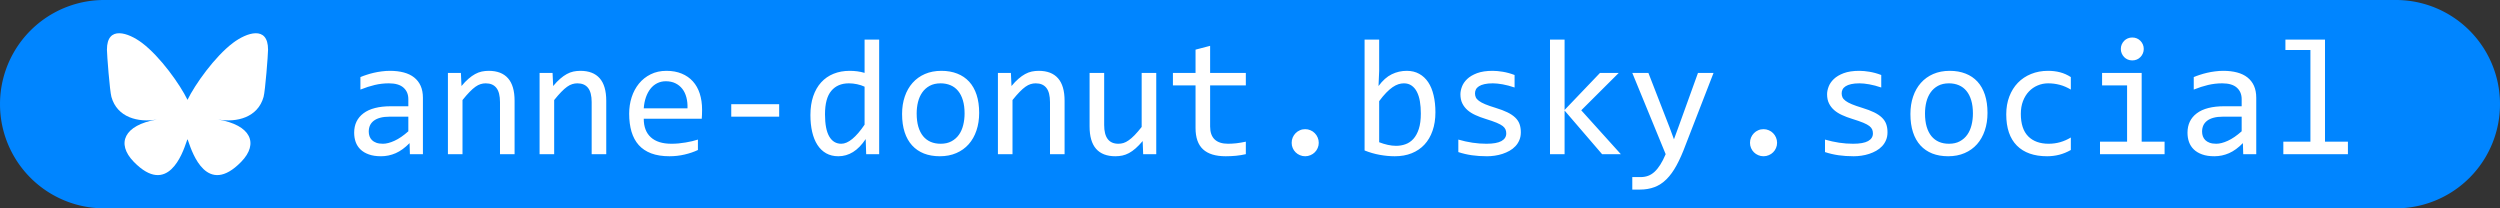 <?xml version="1.0" encoding="UTF-8" standalone="no" ?>
<svg width="1200" height="100" viewBox="0 0 1200 100" xmlns="http://www.w3.org/2000/svg" version="1.1">

<rect x="0" y="0" width="1200" height="100" fill="#333333" stroke="none"/>

<symbol id="bluesky" viewBox="0 0 600 600">
	<path d="m135.72 79.03c66.496 49.921 138.02 151.14 164.28 205.46 26.262-54.316 97.782-155.54 164.28-205.46 47.98-36.021 125.72-63.892 125.72 24.795 0 17.712-10.155 148.79-16.111 170.07-20.703 73.984-96.144 92.854-163.25 81.433 117.3 19.964 147.14 86.092 82.697 152.22-122.39 125.59-175.91-31.511-189.63-71.766-2.514-7.38-3.69-10.832-3.708-7.896-0.017-2.936-1.194 0.517-3.708 7.896-13.714 40.255-67.233 197.36-189.63 71.766-64.444-66.128-34.605-132.26 82.697-152.22-67.108 11.421-142.55-7.449-163.25-81.433-5.956-21.282-16.111-152.36-16.111-170.07 0-88.687 77.742-60.816 125.72-24.795z" />
</symbol>

<symbol id="bsky-id" viewBox="0 0 1000 80">
	<path d="
		M 31.75,59.00
		C 31.75,59.00 31.59,53.69 31.59,53.69
		  29.41,55.92 27.20,57.53 24.95,58.52
		  22.71,59.50 20.36,60.00 17.91,60.00
		  15.61,60.00 13.66,59.71 12.05,59.12
		  10.43,58.55 9.10,57.76 8.05,56.75
		  6.99,55.73 6.22,54.54 5.73,53.17
		  5.24,51.81 5.00,50.32 5.00,48.70
		  5.00,44.73 6.49,41.62 9.47,39.38
		  12.46,37.12 16.88,36.00 22.72,36.00
		  22.72,36.00 31.00,36.00 31.00,36.00
		  31.00,36.00 31.00,32.59 31.00,32.59
		  31.00,30.29 30.23,28.45 28.69,27.08
		  27.16,25.70 24.81,25.00 21.66,25.00
		  19.38,25.00 17.12,25.26 14.89,25.78
		  12.67,26.30 10.38,27.04 8.00,28.00
		  8.00,28.00 8.00,22.00 8.00,22.00
		  8.88,21.62 9.87,21.26 10.95,20.91
		  12.05,20.54 13.20,20.22 14.41,19.94
		  15.61,19.66 16.88,19.43 18.19,19.27
		  19.51,19.09 20.84,19.00 22.19,19.00
		  24.63,19.00 26.84,19.26 28.80,19.78
		  30.77,20.30 32.43,21.10 33.78,22.17
		  35.14,23.25 36.19,24.59 36.91,26.20
		  37.63,27.82 38.00,29.73 38.00,31.92
		  38.00,31.92 38.00,59.00 38.00,59.00
		  38.00,59.00 31.75,59.00 31.75,59.00 Z
		M 31.00,41.00
		C 31.00,41.00 22.05,41.00 22.05,41.00
		  20.29,41.00 18.77,41.17 17.50,41.52
		  16.24,41.86 15.20,42.35 14.39,42.98
		  13.58,43.61 12.97,44.36 12.58,45.23
		  12.19,46.11 12.00,47.10 12.00,48.20
		  12.00,48.96 12.12,49.70 12.36,50.39
		  12.61,51.09 13.00,51.71 13.53,52.25
		  14.07,52.78 14.77,53.21 15.64,53.53
		  16.50,53.84 17.56,54.00 18.81,54.00
		  20.43,54.00 22.28,53.52 24.38,52.56
		  26.47,51.61 28.68,50.09 31.00,48.02
		  31.00,48.02 31.00,41.00 31.00,41.00 Z
		M 50.00,20.00
		C 50.00,20.00 56.23,20.00 56.23,20.00
		  56.23,20.00 56.52,26.30 56.52,26.30
		  57.67,24.89 58.79,23.73 59.88,22.80
		  60.96,21.86 62.02,21.11 63.05,20.55
		  64.09,19.98 65.15,19.57 66.23,19.34
		  67.32,19.12 68.44,19.00 69.59,19.00
		  73.68,19.00 76.77,20.20 78.86,22.58
		  80.95,24.96 82.00,28.56 82.00,33.36
		  82.00,33.36 82.00,59.00 82.00,59.00
		  82.00,59.00 75.00,59.00 75.00,59.00
		  75.00,59.00 75.00,34.00 75.00,34.00
		  75.00,30.94 74.42,28.67 73.27,27.20
		  72.12,25.73 70.41,25.00 68.14,25.00
		  67.30,25.00 66.47,25.12 65.67,25.38
		  64.88,25.62 64.05,26.04 63.19,26.66
		  62.33,27.27 61.40,28.10 60.39,29.14
		  59.38,30.17 58.25,31.47 57.00,33.03
		  57.00,33.03 57.00,59.00 57.00,59.00
		  57.00,59.00 50.00,59.00 50.00,59.00
		  50.00,59.00 50.00,20.00 50.00,20.00 Z
		M 94.00,20.00
		C 94.00,20.00 100.23,20.00 100.23,20.00
		  100.23,20.00 100.52,26.30 100.52,26.30
		  101.67,24.89 102.79,23.73 103.88,22.80
		  104.96,21.86 106.02,21.11 107.05,20.55
		  108.09,19.98 109.15,19.57 110.23,19.34
		  111.32,19.12 112.44,19.00 113.59,19.00
		  117.68,19.00 120.77,20.20 122.86,22.58
		  124.95,24.96 126.00,28.56 126.00,33.36
		  126.00,33.36 126.00,59.00 126.00,59.00
		  126.00,59.00 119.00,59.00 119.00,59.00
		  119.00,59.00 119.00,34.00 119.00,34.00
		  119.00,30.94 118.42,28.67 117.27,27.20
		  116.12,25.73 114.41,25.00 112.14,25.00
		  111.30,25.00 110.47,25.12 109.67,25.38
		  108.88,25.62 108.05,26.04 107.19,26.66
		  106.33,27.27 105.40,28.10 104.39,29.14
		  103.38,30.17 102.25,31.47 101.00,33.03
		  101.00,33.03 101.00,59.00 101.00,59.00
		  101.00,59.00 94.00,59.00 94.00,59.00
		  94.00,59.00 94.00,20.00 94.00,20.00 Z
		M 172.00,37.64
		C 172.00,38.63 171.98,39.46 171.95,40.12
		  171.93,40.79 171.89,41.42 171.84,42.00
		  171.84,42.00 144.00,42.00 144.00,42.00
		  144.00,45.87 145.13,48.84 147.41,50.91
		  149.69,52.97 152.97,54.00 157.27,54.00
		  158.42,54.00 159.58,53.95 160.75,53.84
		  161.91,53.73 163.04,53.58 164.12,53.39
		  165.21,53.20 166.24,53.00 167.23,52.77
		  168.23,52.54 169.16,52.28 170.00,52.00
		  170.00,52.00 170.00,57.00 170.00,57.00
		  168.13,57.89 166.02,58.61 163.67,59.16
		  161.32,59.72 158.88,60.00 156.36,60.00
		  152.96,60.00 150.04,59.54 147.59,58.62
		  145.16,57.70 143.16,56.37 141.59,54.62
		  140.03,52.88 138.88,50.73 138.12,48.20
		  137.38,45.66 137.00,42.79 137.00,39.58
		  137.00,36.80 137.39,34.17 138.19,31.69
		  138.99,29.20 140.16,27.02 141.69,25.14
		  143.22,23.26 145.10,21.76 147.33,20.66
		  149.55,19.55 152.08,19.00 154.91,19.00
		  157.66,19.00 160.09,19.45 162.22,20.33
		  164.34,21.20 166.13,22.45 167.58,24.06
		  169.04,25.67 170.13,27.62 170.88,29.92
		  171.62,32.23 172.00,34.80 172.00,37.64 Z
		M 165.00,37.00
		C 165.07,35.09 164.89,33.34 164.47,31.75
		  164.05,30.16 163.40,28.79 162.52,27.66
		  161.63,26.51 160.52,25.62 159.19,24.97
		  157.86,24.32 156.33,24.00 154.58,24.00
		  153.07,24.00 151.69,24.32 150.44,24.95
		  149.20,25.58 148.12,26.46 147.22,27.61
		  146.32,28.75 145.59,30.12 145.03,31.72
		  144.48,33.32 144.13,35.09 144.00,37.00
		  144.00,37.00 165.00,37.00 165.00,37.00 Z
		M 209.00,41.00
		C 209.00,41.00 186.00,41.00 186.00,41.00
		  186.00,41.00 186.00,35.00 186.00,35.00
		  186.00,35.00 209.00,35.00 209.00,35.00
		  209.00,35.00 209.00,41.00 209.00,41.00 Z
		M 224.00,40.22
		C 224.00,36.84 224.45,33.83 225.34,31.20
		  226.24,28.57 227.51,26.34 229.16,24.53
		  230.81,22.72 232.80,21.34 235.11,20.41
		  237.43,19.47 240.02,19.00 242.86,19.00
		  244.09,19.00 245.30,19.08 246.48,19.23
		  247.67,19.39 248.84,19.64 250.00,19.98
		  250.00,19.98 250.00,4.00 250.00,4.00
		  250.00,4.00 257.00,4.00 257.00,4.00
		  257.00,4.00 257.00,59.00 257.00,59.00
		  257.00,59.00 250.77,59.00 250.77,59.00
		  250.77,59.00 250.53,51.75 250.53,51.75
		  248.66,54.55 246.64,56.63 244.45,57.98
		  242.27,59.33 239.92,60.00 237.39,60.00
		  235.18,60.00 233.23,59.52 231.55,58.58
		  229.87,57.62 228.47,56.28 227.36,54.55
		  226.24,52.82 225.41,50.74 224.84,48.31
		  224.28,45.88 224.00,43.18 224.00,40.22 Z
		M 231.00,39.88
		C 231.00,44.62 231.68,48.17 233.03,50.50
		  234.39,52.84 236.32,54.00 238.81,54.00
		  240.48,54.00 242.24,53.23 244.11,51.69
		  245.98,50.15 247.95,47.87 250.00,44.84
		  250.00,44.84 250.00,26.61 250.00,26.61
		  248.91,26.09 247.70,25.70 246.38,25.42
		  245.06,25.14 243.75,25.00 242.45,25.00
		  238.85,25.00 236.04,26.20 234.02,28.61
		  232.00,31.01 231.00,34.76 231.00,39.88 Z
		M 305.00,39.19
		C 305.00,42.26 304.57,45.08 303.70,47.64
		  302.84,50.20 301.59,52.40 299.97,54.23
		  298.34,56.06 296.36,57.48 294.03,58.48
		  291.71,59.49 289.07,60.00 286.11,60.00
		  283.27,60.00 280.74,59.56 278.50,58.69
		  276.27,57.80 274.38,56.51 272.81,54.80
		  271.25,53.09 270.05,50.98 269.23,48.45
		  268.41,45.93 268.00,43.03 268.00,39.73
		  268.00,36.66 268.43,33.86 269.30,31.33
		  270.16,28.79 271.41,26.61 273.03,24.78
		  274.66,22.95 276.63,21.53 278.95,20.52
		  281.29,19.51 283.93,19.00 286.89,19.00
		  289.72,19.00 292.25,19.45 294.48,20.33
		  296.72,21.20 298.62,22.49 300.19,24.19
		  301.75,25.89 302.94,28.00 303.77,30.52
		  304.59,33.04 305.00,35.93 305.00,39.19 Z
		M 298.00,39.48
		C 298.00,37.07 297.73,34.96 297.19,33.16
		  296.66,31.36 295.89,29.85 294.89,28.64
		  293.90,27.43 292.69,26.53 291.27,25.92
		  289.84,25.31 288.25,25.00 286.50,25.00
		  284.46,25.00 282.71,25.40 281.25,26.19
		  279.80,26.98 278.61,28.04 277.69,29.36
		  276.76,30.68 276.08,32.22 275.64,33.97
		  275.21,35.72 275.00,37.56 275.00,39.48
		  275.00,41.89 275.27,44.01 275.80,45.83
		  276.34,47.64 277.10,49.15 278.09,50.36
		  279.09,51.57 280.30,52.48 281.70,53.09
		  283.12,53.70 284.72,54.00 286.50,54.00
		  288.54,54.00 290.29,53.61 291.73,52.81
		  293.19,52.02 294.38,50.96 295.31,49.64
		  296.24,48.32 296.91,46.78 297.34,45.03
		  297.78,43.28 298.00,41.43 298.00,39.48 Z
		M 314.00,20.00
		C 314.00,20.00 320.23,20.00 320.23,20.00
		  320.23,20.00 320.52,26.30 320.52,26.30
		  321.67,24.89 322.79,23.73 323.88,22.80
		  324.96,21.86 326.02,21.11 327.05,20.55
		  328.09,19.98 329.15,19.57 330.23,19.34
		  331.32,19.12 332.44,19.00 333.59,19.00
		  337.68,19.00 340.77,20.20 342.86,22.58
		  344.95,24.96 346.00,28.56 346.00,33.36
		  346.00,33.36 346.00,59.00 346.00,59.00
		  346.00,59.00 339.00,59.00 339.00,59.00
		  339.00,59.00 339.00,34.00 339.00,34.00
		  339.00,30.94 338.42,28.67 337.27,27.20
		  336.12,25.73 334.41,25.00 332.14,25.00
		  331.30,25.00 330.47,25.12 329.67,25.38
		  328.88,25.62 328.05,26.04 327.19,26.66
		  326.33,27.27 325.40,28.10 324.39,29.14
		  323.38,30.17 322.25,31.47 321.00,33.03
		  321.00,33.03 321.00,59.00 321.00,59.00
		  321.00,59.00 314.00,59.00 314.00,59.00
		  314.00,59.00 314.00,20.00 314.00,20.00 Z
		M 390.00,59.00
		C 390.00,59.00 383.72,59.00 383.72,59.00
		  383.72,59.00 383.48,52.70 383.48,52.70
		  382.30,54.11 381.16,55.28 380.09,56.22
		  379.03,57.15 377.97,57.90 376.92,58.47
		  375.87,59.03 374.80,59.43 373.73,59.66
		  372.67,59.88 371.55,60.00 370.36,60.00
		  366.29,60.00 363.21,58.81 361.12,56.44
		  359.04,54.06 358.00,50.48 358.00,45.67
		  358.00,45.67 358.00,20.00 358.00,20.00
		  358.00,20.00 365.00,20.00 365.00,20.00
		  365.00,20.00 365.00,45.00 365.00,45.00
		  365.00,51.00 367.27,54.00 371.83,54.00
		  372.66,54.00 373.47,53.88 374.27,53.64
		  375.07,53.39 375.91,52.96 376.78,52.34
		  377.66,51.73 378.60,50.91 379.61,49.88
		  380.62,48.84 381.75,47.52 383.00,45.94
		  383.00,45.94 383.00,20.00 383.00,20.00
		  383.00,20.00 390.00,20.00 390.00,20.00
		  390.00,20.00 390.00,59.00 390.00,59.00 Z
		M 433.00,59.00
		C 431.48,59.35 429.91,59.61 428.28,59.77
		  426.66,59.92 425.02,60.00 423.34,60.00
		  418.48,60.00 414.85,58.89 412.45,56.67
		  410.05,54.45 408.86,51.03 408.86,46.44
		  408.86,46.44 408.86,26.00 408.86,26.00
		  408.86,26.00 398.00,26.00 398.00,26.00
		  398.00,26.00 398.00,20.00 398.00,20.00
		  398.00,20.00 408.86,20.00 408.86,20.00
		  408.86,20.00 408.86,8.83 408.86,8.83
		  408.86,8.83 415.86,7.00 415.86,7.00
		  415.86,7.00 415.86,20.00 415.86,20.00
		  415.86,20.00 433.00,20.00 433.00,20.00
		  433.00,20.00 433.00,26.00 433.00,26.00
		  433.00,26.00 415.86,26.00 415.86,26.00
		  415.86,26.00 415.86,45.70 415.86,45.70
		  415.86,48.48 416.59,50.56 418.05,51.94
		  419.50,53.31 421.65,54.00 424.48,54.00
		  425.70,54.00 427.03,53.92 428.47,53.77
		  429.91,53.60 431.43,53.34 433.00,53.00
		  433.00,53.00 433.00,59.00 433.00,59.00 Z
		M 461.50,47.00
		C 462.38,47.00 463.22,47.17 464.02,47.52
		  464.82,47.85 465.51,48.32 466.09,48.92
		  466.69,49.52 467.15,50.21 467.48,51.00
		  467.83,51.79 468.00,52.65 468.00,53.56
		  468.00,54.45 467.83,55.28 467.48,56.06
		  467.15,56.84 466.69,57.53 466.09,58.11
		  465.51,58.70 464.82,59.15 464.02,59.48
		  463.22,59.83 462.38,60.00 461.50,60.00
		  460.58,60.00 459.73,59.83 458.95,59.48
		  458.17,59.15 457.48,58.70 456.89,58.11
		  456.30,57.53 455.84,56.84 455.50,56.06
		  455.16,55.28 455.00,54.45 455.00,53.56
		  455.00,52.65 455.16,51.79 455.50,51.00
		  455.84,50.21 456.30,49.52 456.89,48.92
		  457.48,48.32 458.17,47.85 458.95,47.52
		  459.73,47.17 460.58,47.00 461.50,47.00 Z
		M 524.00,38.91
		C 524.00,42.21 523.54,45.16 522.62,47.77
		  521.72,50.37 520.43,52.58 518.75,54.39
		  517.07,56.20 515.03,57.59 512.62,58.56
		  510.22,59.52 507.51,60.00 504.50,60.00
		  502.16,60.00 499.75,59.77 497.30,59.33
		  494.84,58.89 492.41,58.19 490.00,57.22
		  490.00,57.22 490.00,4.00 490.00,4.00
		  490.00,4.00 497.00,4.00 497.00,4.00
		  497.00,4.00 497.00,19.08 497.00,19.08
		  497.00,19.08 496.69,26.30 496.69,26.30
		  498.66,23.63 500.77,21.75 503.02,20.66
		  505.27,19.55 507.68,19.00 510.27,19.00
		  512.52,19.00 514.51,19.48 516.22,20.44
		  517.94,21.39 519.38,22.73 520.53,24.45
		  521.69,26.18 522.55,28.27 523.12,30.72
		  523.71,33.17 524.00,35.90 524.00,38.91 Z
		M 517.00,39.50
		C 517.00,37.37 516.85,35.41 516.55,33.62
		  516.24,31.84 515.76,30.32 515.09,29.05
		  514.44,27.78 513.59,26.79 512.56,26.08
		  511.54,25.36 510.32,25.00 508.89,25.00
		  508.02,25.00 507.14,25.14 506.25,25.42
		  505.35,25.70 504.42,26.18 503.45,26.84
		  502.49,27.50 501.48,28.38 500.41,29.47
		  499.34,30.56 498.21,31.92 497.00,33.55
		  497.00,33.55 497.00,53.27 497.00,53.27
		  498.34,53.80 499.71,54.22 501.11,54.53
		  502.50,54.84 503.84,55.00 505.11,55.00
		  506.68,55.00 508.19,54.75 509.62,54.23
		  511.06,53.73 512.33,52.87 513.42,51.67
		  514.52,50.46 515.38,48.87 516.03,46.89
		  516.68,44.90 517.00,42.44 517.00,39.50 Z
		M 565.00,48.48
		C 565.00,49.88 564.77,51.13 564.30,52.23
		  563.84,53.34 563.21,54.32 562.41,55.17
		  561.60,56.03 560.67,56.76 559.61,57.36
		  558.55,57.96 557.41,58.46 556.20,58.86
		  555.00,59.25 553.77,59.54 552.50,59.72
		  551.23,59.91 549.99,60.00 548.78,60.00
		  546.13,60.00 543.71,59.84 541.50,59.52
		  539.29,59.20 537.12,58.70 535.00,58.00
		  535.00,58.00 535.00,52.00 535.00,52.00
		  537.27,52.66 539.53,53.16 541.78,53.50
		  544.03,53.84 546.27,54.00 548.50,54.00
		  551.73,54.00 554.12,53.57 555.67,52.72
		  557.22,51.86 558.00,50.63 558.00,49.05
		  558.00,48.34 557.88,47.70 557.64,47.14
		  557.40,46.57 556.96,46.03 556.33,45.52
		  555.69,45.01 554.71,44.48 553.39,43.92
		  552.07,43.37 550.25,42.74 547.95,42.03
		  546.23,41.50 544.64,40.90 543.19,40.23
		  541.73,39.57 540.47,38.78 539.41,37.86
		  538.35,36.93 537.52,35.86 536.91,34.62
		  536.30,33.39 536.00,31.92 536.00,30.23
		  536.00,29.13 536.24,27.92 536.73,26.61
		  537.22,25.30 538.05,24.08 539.22,22.95
		  540.39,21.82 541.98,20.88 543.98,20.12
		  545.98,19.38 548.48,19.00 551.47,19.00
		  552.95,19.00 554.58,19.15 556.38,19.45
		  558.18,19.75 560.05,20.26 562.00,21.00
		  562.00,21.00 562.00,27.00 562.00,27.00
		  559.99,26.31 558.08,25.81 556.27,25.48
		  554.46,25.16 552.90,25.00 551.58,25.00
		  549.98,25.00 548.64,25.12 547.55,25.38
		  546.45,25.62 545.57,25.97 544.89,26.41
		  544.22,26.84 543.74,27.34 543.44,27.92
		  543.14,28.51 543.00,29.13 543.00,29.80
		  543.00,30.51 543.13,31.15 543.39,31.73
		  543.66,32.31 544.16,32.87 544.88,33.41
		  545.59,33.95 546.59,34.49 547.88,35.03
		  549.16,35.56 550.83,36.15 552.91,36.78
		  555.14,37.46 557.03,38.17 558.56,38.92
		  560.10,39.67 561.35,40.51 562.31,41.44
		  563.27,42.36 563.96,43.39 564.38,44.55
		  564.79,45.70 565.00,47.02 565.00,48.48 Z
		M 613.00,59.00
		C 613.00,59.00 604.00,59.00 604.00,59.00
		  604.00,59.00 586.00,38.06 586.00,38.06
		  586.00,38.06 586.00,59.00 586.00,59.00
		  586.00,59.00 579.00,59.00 579.00,59.00
		  579.00,59.00 579.00,4.00 579.00,4.00
		  579.00,4.00 586.00,4.00 586.00,4.00
		  586.00,4.00 586.00,37.78 586.00,37.78
		  586.00,37.78 603.00,20.00 603.00,20.00
		  603.00,20.00 612.00,20.00 612.00,20.00
		  612.00,20.00 594.00,37.94 594.00,37.94
		  594.00,37.94 613.00,59.00 613.00,59.00 Z
		M 657.50,20.00
		C 657.50,20.00 644.05,54.67 644.05,54.67
		  642.66,58.42 641.23,61.65 639.75,64.36
		  638.28,67.07 636.67,69.29 634.92,71.03
		  633.17,72.77 631.25,74.03 629.16,74.81
		  627.06,75.60 624.72,76.00 622.14,76.00
		  621.46,76.00 620.85,76.00 620.30,76.00
		  619.75,76.00 619.16,76.00 618.50,76.00
		  618.50,76.00 618.50,70.00 618.50,70.00
		  619.07,70.00 619.70,70.00 620.38,70.00
		  621.06,70.00 621.79,70.00 622.55,70.00
		  623.80,70.00 624.96,69.80 626.05,69.41
		  627.14,69.02 628.17,68.38 629.14,67.50
		  630.11,66.61 631.04,65.47 631.92,64.08
		  632.82,62.68 633.68,60.99 634.52,59.00
		  634.52,59.00 618.50,20.00 618.50,20.00
		  618.50,20.00 626.23,20.00 626.23,20.00
		  626.23,20.00 636.45,46.30 636.45,46.30
		  636.45,46.30 638.50,51.86 638.50,51.86
		  638.50,51.86 640.78,45.64 640.78,45.64
		  640.78,45.64 650.03,20.00 650.03,20.00
		  650.03,20.00 657.50,20.00 657.50,20.00 Z
		M 681.50,47.00
		C 682.38,47.00 683.22,47.17 684.02,47.52
		  684.82,47.85 685.51,48.32 686.09,48.92
		  686.69,49.52 687.15,50.21 687.48,51.00
		  687.83,51.79 688.00,52.65 688.00,53.56
		  688.00,54.45 687.83,55.28 687.48,56.06
		  687.15,56.84 686.69,57.53 686.09,58.11
		  685.51,58.70 684.82,59.15 684.02,59.48
		  683.22,59.83 682.38,60.00 681.50,60.00
		  680.58,60.00 679.73,59.83 678.95,59.48
		  678.17,59.15 677.48,58.70 676.89,58.11
		  676.30,57.53 675.84,56.84 675.50,56.06
		  675.16,55.28 675.00,54.45 675.00,53.56
		  675.00,52.65 675.16,51.79 675.50,51.00
		  675.84,50.21 676.30,49.52 676.89,48.92
		  677.48,48.32 678.17,47.85 678.95,47.52
		  679.73,47.17 680.58,47.00 681.50,47.00 Z
		M 741.00,48.48
		C 741.00,49.88 740.77,51.13 740.30,52.23
		  739.84,53.34 739.21,54.32 738.41,55.17
		  737.60,56.03 736.67,56.76 735.61,57.36
		  734.55,57.96 733.41,58.46 732.20,58.86
		  731.00,59.25 729.77,59.54 728.50,59.72
		  727.23,59.91 725.99,60.00 724.78,60.00
		  722.13,60.00 719.71,59.84 717.50,59.52
		  715.29,59.20 713.12,58.70 711.00,58.00
		  711.00,58.00 711.00,52.00 711.00,52.00
		  713.27,52.66 715.53,53.16 717.78,53.50
		  720.03,53.84 722.27,54.00 724.50,54.00
		  727.73,54.00 730.12,53.57 731.67,52.72
		  733.22,51.86 734.00,50.63 734.00,49.05
		  734.00,48.34 733.88,47.70 733.64,47.14
		  733.40,46.57 732.96,46.03 732.33,45.52
		  731.69,45.01 730.71,44.48 729.39,43.92
		  728.07,43.37 726.25,42.74 723.95,42.03
		  722.23,41.50 720.64,40.90 719.19,40.23
		  717.73,39.57 716.47,38.78 715.41,37.86
		  714.35,36.93 713.52,35.86 712.91,34.62
		  712.30,33.39 712.00,31.92 712.00,30.23
		  712.00,29.13 712.24,27.92 712.73,26.61
		  713.22,25.30 714.05,24.08 715.22,22.95
		  716.39,21.82 717.98,20.88 719.98,20.12
		  721.98,19.38 724.48,19.00 727.47,19.00
		  728.95,19.00 730.58,19.15 732.38,19.45
		  734.18,19.75 736.05,20.26 738.00,21.00
		  738.00,21.00 738.00,27.00 738.00,27.00
		  735.99,26.31 734.08,25.81 732.27,25.48
		  730.46,25.16 728.90,25.00 727.58,25.00
		  725.98,25.00 724.64,25.12 723.55,25.38
		  722.45,25.62 721.57,25.97 720.89,26.41
		  720.22,26.84 719.74,27.34 719.44,27.92
		  719.14,28.51 719.00,29.13 719.00,29.80
		  719.00,30.51 719.13,31.15 719.39,31.73
		  719.66,32.31 720.16,32.87 720.88,33.41
		  721.59,33.95 722.59,34.49 723.88,35.03
		  725.16,35.56 726.83,36.15 728.91,36.78
		  731.14,37.46 733.03,38.17 734.56,38.92
		  736.10,39.67 737.35,40.51 738.31,41.44
		  739.27,42.36 739.96,43.39 740.38,44.55
		  740.79,45.70 741.00,47.02 741.00,48.48 Z
		M 789.00,39.19
		C 789.00,42.26 788.57,45.08 787.70,47.64
		  786.84,50.20 785.59,52.40 783.97,54.23
		  782.34,56.06 780.36,57.48 778.03,58.48
		  775.71,59.49 773.07,60.00 770.11,60.00
		  767.27,60.00 764.74,59.56 762.50,58.69
		  760.27,57.80 758.38,56.51 756.81,54.80
		  755.25,53.09 754.05,50.98 753.23,48.45
		  752.41,45.93 752.00,43.03 752.00,39.73
		  752.00,36.66 752.43,33.86 753.30,31.33
		  754.16,28.79 755.41,26.61 757.03,24.78
		  758.66,22.95 760.63,21.53 762.95,20.52
		  765.29,19.51 767.93,19.00 770.89,19.00
		  773.72,19.00 776.25,19.45 778.48,20.33
		  780.72,21.20 782.62,22.49 784.19,24.19
		  785.75,25.89 786.94,28.00 787.77,30.52
		  788.59,33.04 789.00,35.93 789.00,39.19 Z
		M 782.00,39.48
		C 782.00,37.07 781.73,34.96 781.19,33.16
		  780.66,31.36 779.89,29.85 778.89,28.64
		  777.90,27.43 776.69,26.53 775.27,25.92
		  773.84,25.31 772.25,25.00 770.50,25.00
		  768.46,25.00 766.71,25.40 765.25,26.19
		  763.80,26.98 762.61,28.04 761.69,29.36
		  760.76,30.68 760.08,32.22 759.64,33.97
		  759.21,35.72 759.00,37.56 759.00,39.48
		  759.00,41.89 759.27,44.01 759.80,45.83
		  760.34,47.64 761.10,49.15 762.09,50.36
		  763.09,51.57 764.30,52.48 765.70,53.09
		  767.12,53.70 768.72,54.00 770.50,54.00
		  772.54,54.00 774.29,53.61 775.73,52.81
		  777.19,52.02 778.38,50.96 779.31,49.64
		  780.24,48.32 780.91,46.78 781.34,45.03
		  781.78,43.28 782.00,41.43 782.00,39.48 Z
		M 829.00,57.00
		C 827.20,58.02 825.35,58.78 823.47,59.27
		  821.58,59.75 819.63,60.00 817.62,60.00
		  811.33,60.00 806.49,58.29 803.09,54.88
		  799.70,51.46 798.00,46.46 798.00,39.89
		  798.00,36.75 798.49,33.89 799.47,31.33
		  800.45,28.76 801.82,26.56 803.59,24.73
		  805.36,22.90 807.48,21.49 809.94,20.50
		  812.39,19.50 815.10,19.00 818.06,19.00
		  820.12,19.00 822.05,19.23 823.84,19.70
		  825.64,20.17 827.36,20.94 829.00,22.00
		  829.00,22.00 829.00,28.00 829.00,28.00
		  827.27,26.96 825.50,26.20 823.70,25.72
		  821.90,25.24 820.04,25.00 818.12,25.00
		  816.33,25.00 814.64,25.34 813.06,26.02
		  811.48,26.68 810.08,27.65 808.88,28.91
		  807.68,30.17 806.73,31.71 806.03,33.53
		  805.34,35.34 805.00,37.39 805.00,39.67
		  805.00,44.46 806.18,48.05 808.53,50.44
		  810.89,52.81 814.17,54.00 818.36,54.00
		  820.25,54.00 822.09,53.75 823.86,53.25
		  825.63,52.75 827.34,52.00 829.00,51.00
		  829.00,51.00 829.00,57.00 829.00,57.00 Z
		M 856.00,26.00
		C 856.00,26.00 844.00,26.00 844.00,26.00
		  844.00,26.00 844.00,20.00 844.00,20.00
		  844.00,20.00 863.00,20.00 863.00,20.00
		  863.00,20.00 863.00,53.00 863.00,53.00
		  863.00,53.00 874.00,53.00 874.00,53.00
		  874.00,53.00 874.00,59.00 874.00,59.00
		  874.00,59.00 843.00,59.00 843.00,59.00
		  843.00,59.00 843.00,53.00 843.00,53.00
		  843.00,53.00 856.00,53.00 856.00,53.00
		  856.00,53.00 856.00,26.00 856.00,26.00 Z
		M 858.50,3.00
		C 859.28,3.00 860.00,3.14 860.67,3.42
		  861.34,3.70 861.91,4.10 862.41,4.61
		  862.91,5.12 863.30,5.70 863.58,6.36
		  863.86,7.01 864.00,7.72 864.00,8.50
		  864.00,9.25 863.86,9.96 863.58,10.62
		  863.30,11.29 862.91,11.88 862.41,12.39
		  861.91,12.90 861.34,13.30 860.67,13.58
		  860.00,13.86 859.28,14.00 858.50,14.00
		  857.72,14.00 856.99,13.86 856.33,13.58
		  855.66,13.30 855.08,12.90 854.58,12.39
		  854.09,11.88 853.70,11.29 853.42,10.62
		  853.14,9.96 853.00,9.25 853.00,8.50
		  853.00,7.72 853.14,7.01 853.42,6.36
		  853.70,5.70 854.09,5.12 854.58,4.61
		  855.08,4.10 855.66,3.70 856.33,3.42
		  856.99,3.14 857.72,3.00 858.50,3.00 Z
		M 911.75,59.00
		C 911.75,59.00 911.59,53.69 911.59,53.69
		  909.41,55.92 907.20,57.53 904.95,58.52
		  902.71,59.50 900.36,60.00 897.91,60.00
		  895.61,60.00 893.66,59.71 892.05,59.12
		  890.43,58.55 889.10,57.76 888.05,56.75
		  886.99,55.73 886.22,54.54 885.73,53.17
		  885.24,51.81 885.00,50.32 885.00,48.70
		  885.00,44.73 886.49,41.62 889.47,39.38
		  892.46,37.12 896.88,36.00 902.72,36.00
		  902.72,36.00 911.00,36.00 911.00,36.00
		  911.00,36.00 911.00,32.59 911.00,32.59
		  911.00,30.29 910.23,28.45 908.69,27.08
		  907.16,25.70 904.81,25.00 901.66,25.00
		  899.38,25.00 897.12,25.26 894.89,25.78
		  892.67,26.30 890.38,27.04 888.00,28.00
		  888.00,28.00 888.00,22.00 888.00,22.00
		  888.88,21.62 889.87,21.26 890.95,20.91
		  892.05,20.54 893.20,20.22 894.41,19.94
		  895.61,19.66 896.88,19.43 898.19,19.27
		  899.51,19.09 900.84,19.00 902.19,19.00
		  904.63,19.00 906.84,19.26 908.80,19.78
		  910.77,20.30 912.43,21.10 913.78,22.17
		  915.14,23.25 916.19,24.59 916.91,26.20
		  917.63,27.82 918.00,29.73 918.00,31.92
		  918.00,31.92 918.00,59.00 918.00,59.00
		  918.00,59.00 911.75,59.00 911.75,59.00 Z
		M 911.00,41.00
		C 911.00,41.00 902.05,41.00 902.05,41.00
		  900.29,41.00 898.77,41.17 897.50,41.52
		  896.24,41.86 895.20,42.35 894.39,42.98
		  893.58,43.61 892.97,44.36 892.58,45.23
		  892.19,46.11 892.00,47.10 892.00,48.20
		  892.00,48.96 892.12,49.70 892.36,50.39
		  892.61,51.09 893.00,51.71 893.53,52.25
		  894.07,52.78 894.77,53.21 895.64,53.53
		  896.50,53.84 897.56,54.00 898.81,54.00
		  900.43,54.00 902.28,53.52 904.38,52.56
		  906.47,51.61 908.68,50.09 911.00,48.02
		  911.00,48.02 911.00,41.00 911.00,41.00 Z
		M 944.00,9.00
		C 944.00,9.00 932.00,9.00 932.00,9.00
		  932.00,9.00 932.00,4.00 932.00,4.00
		  932.00,4.00 951.00,4.00 951.00,4.00
		  951.00,4.00 951.00,53.00 951.00,53.00
		  951.00,53.00 962.00,53.00 962.00,53.00
		  962.00,53.00 962.00,59.00 962.00,59.00
		  962.00,59.00 931.00,59.00 931.00,59.00
		  931.00,59.00 931.00,53.00 931.00,53.00
		  931.00,53.00 944.00,53.00 944.00,53.00
		  944.00,53.00 944.00,9.00 944.00,9.00 Z"
	/>
</symbol>

<path fill="#0085ff" d="M 50 0
	h 1100
	a 50 50 0 0 1 0 100
	h -1100
	a 50 50 0 0 1 0 -100
	Z"
/>
<g fill="white">
	<use href="#bluesky" x="50" y="10" width="80" height="80" />
	<use href="#bsky-id" x="165" y="15" width="1000" height="80" />
</g>

</svg>
